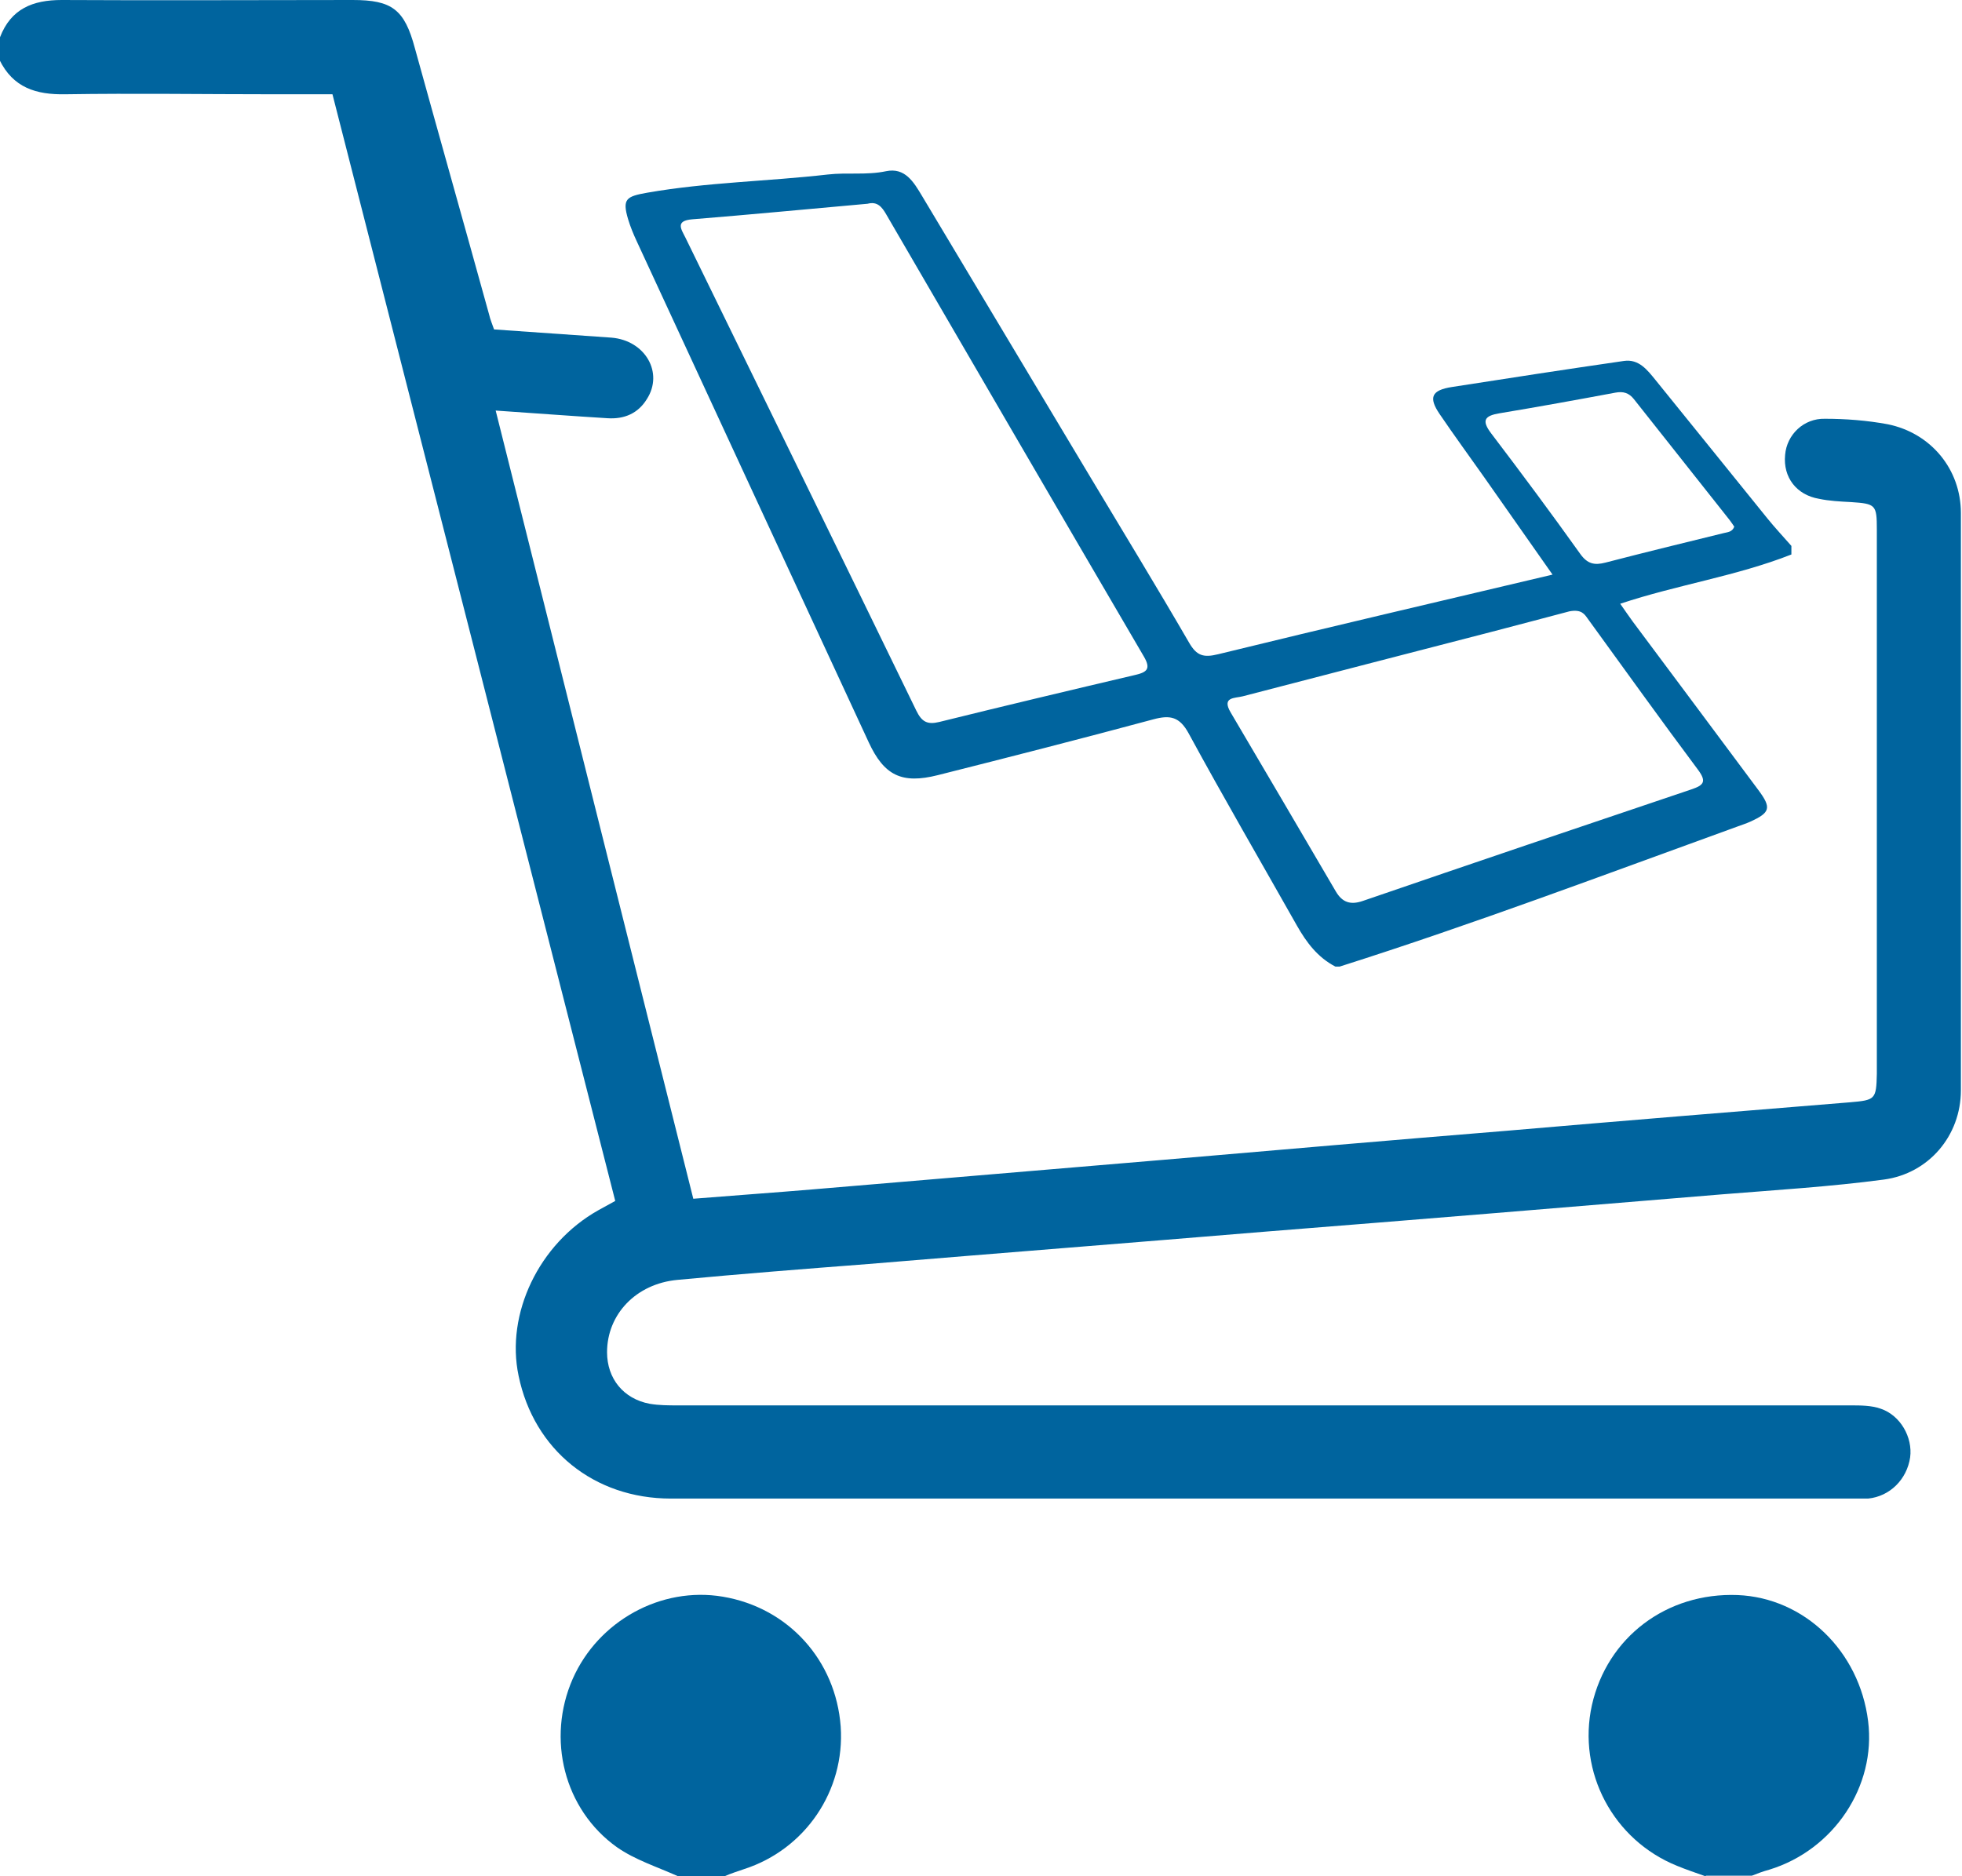 <svg width="69" height="66" viewBox="0 0 69 66" fill="none" xmlns="http://www.w3.org/2000/svg">
<g clip-path="url(#clip0_65_1218)">
<path d="M-0 1.311C0.384 0.309 1.152 0 2.169 0C5.586 0.019 9.004 0 12.402 0C13.784 0 14.226 0.328 14.591 1.697C15.455 4.82 16.338 7.944 17.202 11.068C17.24 11.241 17.317 11.415 17.375 11.588C18.776 11.684 20.139 11.781 21.502 11.877C22.692 11.974 23.345 13.111 22.75 14.037C22.443 14.538 21.963 14.75 21.368 14.712C20.101 14.634 18.834 14.538 17.432 14.442C19.755 23.716 22.059 32.913 24.382 42.168C25.803 42.053 27.185 41.956 28.567 41.84C32.676 41.493 36.803 41.146 40.912 40.799C44.944 40.452 48.956 40.105 52.988 39.777C57.02 39.43 61.032 39.102 65.064 38.775C65.947 38.698 65.986 38.678 66.005 37.772C66.005 31.39 66.005 25.008 66.005 18.626C66.005 17.758 65.966 17.72 65.102 17.662C64.718 17.642 64.334 17.623 63.97 17.546C63.182 17.411 62.703 16.794 62.779 16.003C62.837 15.29 63.432 14.712 64.181 14.731C64.91 14.731 65.659 14.789 66.389 14.924C67.905 15.232 68.961 16.505 68.961 18.047C68.961 24.815 68.961 31.583 68.961 38.351C68.961 39.951 67.829 41.281 66.254 41.493C64.373 41.744 62.453 41.86 60.552 42.014C55.196 42.458 49.859 42.901 44.502 43.325C39.856 43.711 35.191 44.077 30.545 44.463C28.299 44.636 26.072 44.81 23.825 45.022C22.366 45.157 21.349 46.237 21.349 47.567C21.349 48.493 21.924 49.206 22.846 49.38C23.172 49.437 23.518 49.437 23.844 49.437C37.591 49.437 51.337 49.437 65.083 49.437C65.429 49.437 65.813 49.437 66.139 49.553C66.83 49.784 67.272 50.556 67.176 51.269C67.061 52.04 66.465 52.638 65.698 52.715C65.563 52.715 65.429 52.715 65.294 52.715C51.395 52.715 37.495 52.715 23.595 52.715C20.888 52.715 18.776 50.999 18.238 48.396C17.778 46.217 18.949 43.749 21.041 42.573C21.214 42.477 21.387 42.38 21.637 42.245C18.334 29.288 15.013 16.312 11.692 3.316H9.58C7.161 3.316 4.723 3.278 2.304 3.316C1.267 3.336 0.46 3.085 -0.02 2.102V1.292L-0 1.311Z" fill="#00649E"/>
<path d="M23.845 66C23.115 65.672 22.328 65.422 21.695 64.978C19.832 63.648 19.218 61.16 20.14 59.059C21.042 57.015 23.25 55.8 25.419 56.166C27.723 56.552 29.393 58.403 29.566 60.736C29.72 62.992 28.318 65.055 26.168 65.749C25.938 65.826 25.707 65.904 25.477 66H23.864H23.845Z" fill="#00649E"/>
<path d="M59.977 66C59.651 65.884 59.305 65.769 58.979 65.634C56.732 64.727 55.465 62.337 55.984 59.984C56.521 57.593 58.614 56.012 61.11 56.109C63.452 56.205 65.391 58.075 65.698 60.543C65.986 62.838 64.489 65.075 62.223 65.769C62.012 65.826 61.801 65.904 61.609 65.981H59.996L59.977 66Z" fill="#00649E"/>
<g clip-path="url(#clip1_65_1218)">
<path d="M46.961 34C46.341 33.679 45.946 33.152 45.611 32.561C44.339 30.309 43.038 28.07 41.803 25.798C41.483 25.212 41.154 25.145 40.565 25.303C38.042 25.982 35.51 26.63 32.977 27.268C31.717 27.585 31.094 27.282 30.552 26.113C27.829 20.239 25.11 14.361 22.391 8.483C22.275 8.234 22.169 7.977 22.09 7.714C21.876 6.995 22.023 6.909 22.766 6.778C24.87 6.41 27.002 6.381 29.116 6.138C29.796 6.061 30.478 6.167 31.16 6.023C31.828 5.883 32.133 6.403 32.425 6.891C34.398 10.19 36.374 13.487 38.348 16.787C39.509 18.727 40.688 20.657 41.822 22.613C42.088 23.073 42.331 23.139 42.839 23.014C46.721 22.064 50.612 21.157 54.6 20.213C53.772 19.033 52.984 17.907 52.192 16.782C51.671 16.042 51.135 15.311 50.627 14.562C50.23 13.977 50.347 13.725 51.059 13.614C53.075 13.299 55.092 12.989 57.111 12.697C57.635 12.621 57.934 13.015 58.22 13.366C59.536 14.987 60.843 16.616 62.158 18.239C62.427 18.571 62.719 18.882 63 19.203V19.505C61.064 20.267 58.992 20.568 56.98 21.238C57.14 21.464 57.278 21.671 57.425 21.87C58.897 23.844 60.371 25.817 61.839 27.792C62.306 28.42 62.257 28.585 61.549 28.906C61.412 28.968 61.267 29.014 61.126 29.066C56.469 30.752 51.835 32.503 47.111 34.002H46.959L46.961 34ZM30.512 7.167C28.461 7.351 26.408 7.547 24.351 7.714C23.728 7.764 23.962 8.067 24.107 8.362C26.815 13.907 29.53 19.451 32.227 25.002C32.416 25.39 32.612 25.5 33.035 25.396C35.328 24.829 37.626 24.282 39.925 23.742C40.342 23.645 40.48 23.526 40.228 23.095C37.197 17.914 34.182 12.726 31.165 7.538C31.015 7.278 30.853 7.077 30.512 7.167ZM55.193 21.505C54.398 21.715 53.428 21.973 52.457 22.226C49.539 22.982 46.621 23.733 43.704 24.494C43.436 24.564 42.953 24.508 43.28 25.061C44.519 27.157 45.747 29.259 46.979 31.359C47.2 31.734 47.482 31.845 47.925 31.693C51.773 30.372 55.624 29.067 59.48 27.769C59.925 27.619 60.027 27.493 59.708 27.067C58.4 25.317 57.127 23.538 55.843 21.77C55.725 21.605 55.621 21.425 55.193 21.505ZM60.991 18.527C60.941 18.455 60.889 18.372 60.828 18.294C59.707 16.876 58.584 15.461 57.463 14.042C57.287 13.819 57.086 13.759 56.805 13.813C55.45 14.066 54.091 14.313 52.73 14.539C52.206 14.627 52.097 14.79 52.443 15.246C53.506 16.645 54.554 18.054 55.574 19.484C55.828 19.84 56.076 19.89 56.459 19.791C57.842 19.432 59.229 19.093 60.617 18.753C60.763 18.717 60.918 18.717 60.991 18.527Z" fill="#00649E"/>
</g>
</g>
<defs>
<clipPath id="clip0_65_1218">
<rect width="69" height="66" fill="white"/>
</clipPath>
<clipPath id="clip1_65_1218">
<rect width="41" height="28" fill="white" transform="translate(22 6)"/>
</clipPath>
</defs>
</svg>
